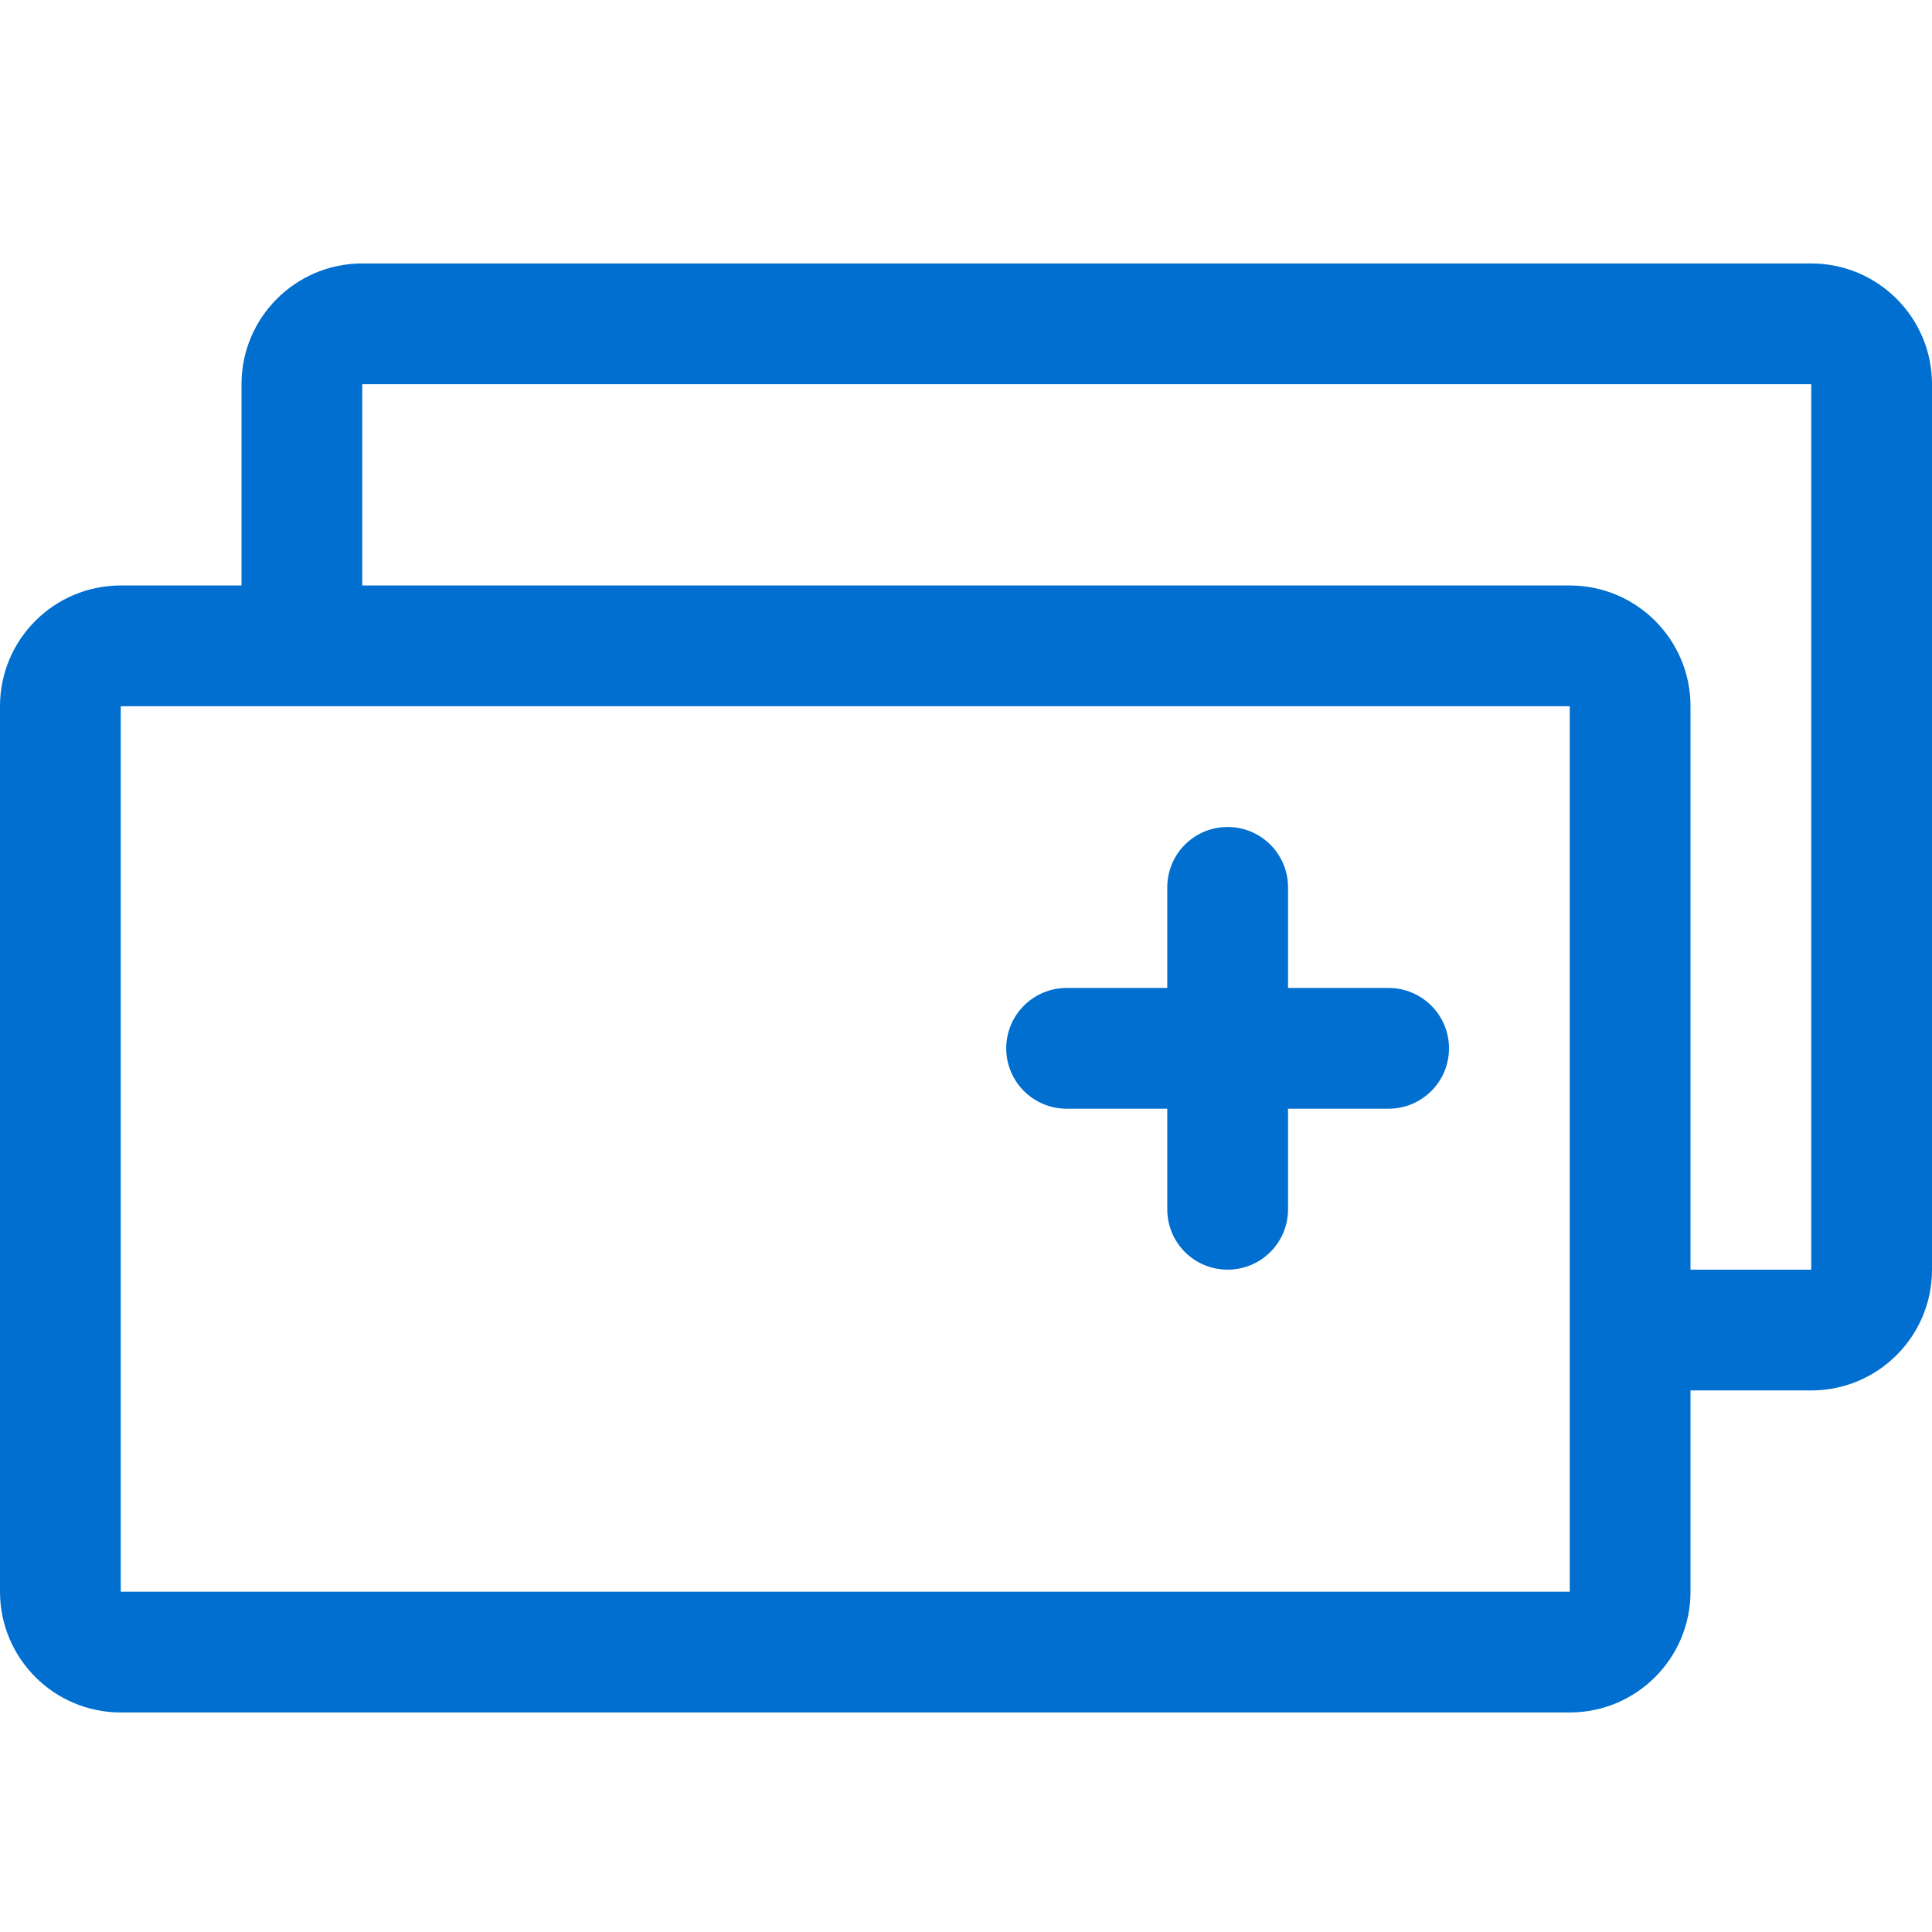 <?xml version="1.0" encoding="UTF-8"?>
<svg width="22px" height="22px" viewBox="0 0 22 22" version="1.1" xmlns="http://www.w3.org/2000/svg" xmlns:xlink="http://www.w3.org/1999/xlink">
    <title>Style / Icons &amp; Glyphs / Icons / Membership / Offers Desktop / Default</title>
    <g id="Style-/-Icons-&amp;-Glyphs-/-Icons-/-Membership-/-Offers-Desktop-/-Default" stroke="none" stroke-width="1" fill="none" fill-rule="evenodd">
        <path d="M20.625,3 C21.384,3 22,3.616 22,4.375 L22,14.458 C22,15.218 21.384,15.833 20.625,15.833 L19.25,15.833 L19.25,18.125 C19.25,18.884 18.634,19.5 17.875,19.5 L1.375,19.5 C0.616,19.5 0,18.884 0,18.125 L0,8.042 C0,7.282 0.616,6.667 1.375,6.667 L2.75,6.667 L2.75,4.375 C2.75,3.616 3.366,3 4.125,3 L20.625,3 Z M17.875,8.042 L1.375,8.042 L1.375,18.125 L17.875,18.125 L17.875,8.042 Z M20.625,4.375 L4.125,4.375 L4.125,6.667 L17.875,6.667 C18.634,6.667 19.25,7.282 19.25,8.042 L19.25,14.458 L20.625,14.458 L20.625,4.375 Z M13.979,9.417 C14.359,9.417 14.667,9.724 14.667,10.104 L14.667,11.25 L15.812,11.25 C16.192,11.25 16.5,11.558 16.5,11.938 C16.5,12.317 16.192,12.625 15.812,12.625 L14.667,12.625 L14.667,13.771 C14.667,14.151 14.359,14.458 13.979,14.458 C13.599,14.458 13.292,14.151 13.292,13.771 L13.292,12.625 L12.146,12.625 C11.766,12.625 11.458,12.317 11.458,11.938 C11.458,11.558 11.766,11.25 12.146,11.25 L13.292,11.25 L13.292,10.104 C13.292,9.724 13.599,9.417 13.979,9.417 Z" id="Offers-Desktop" fill="#006FCF" fill-rule="nonzero"></path>
    </g>
</svg>